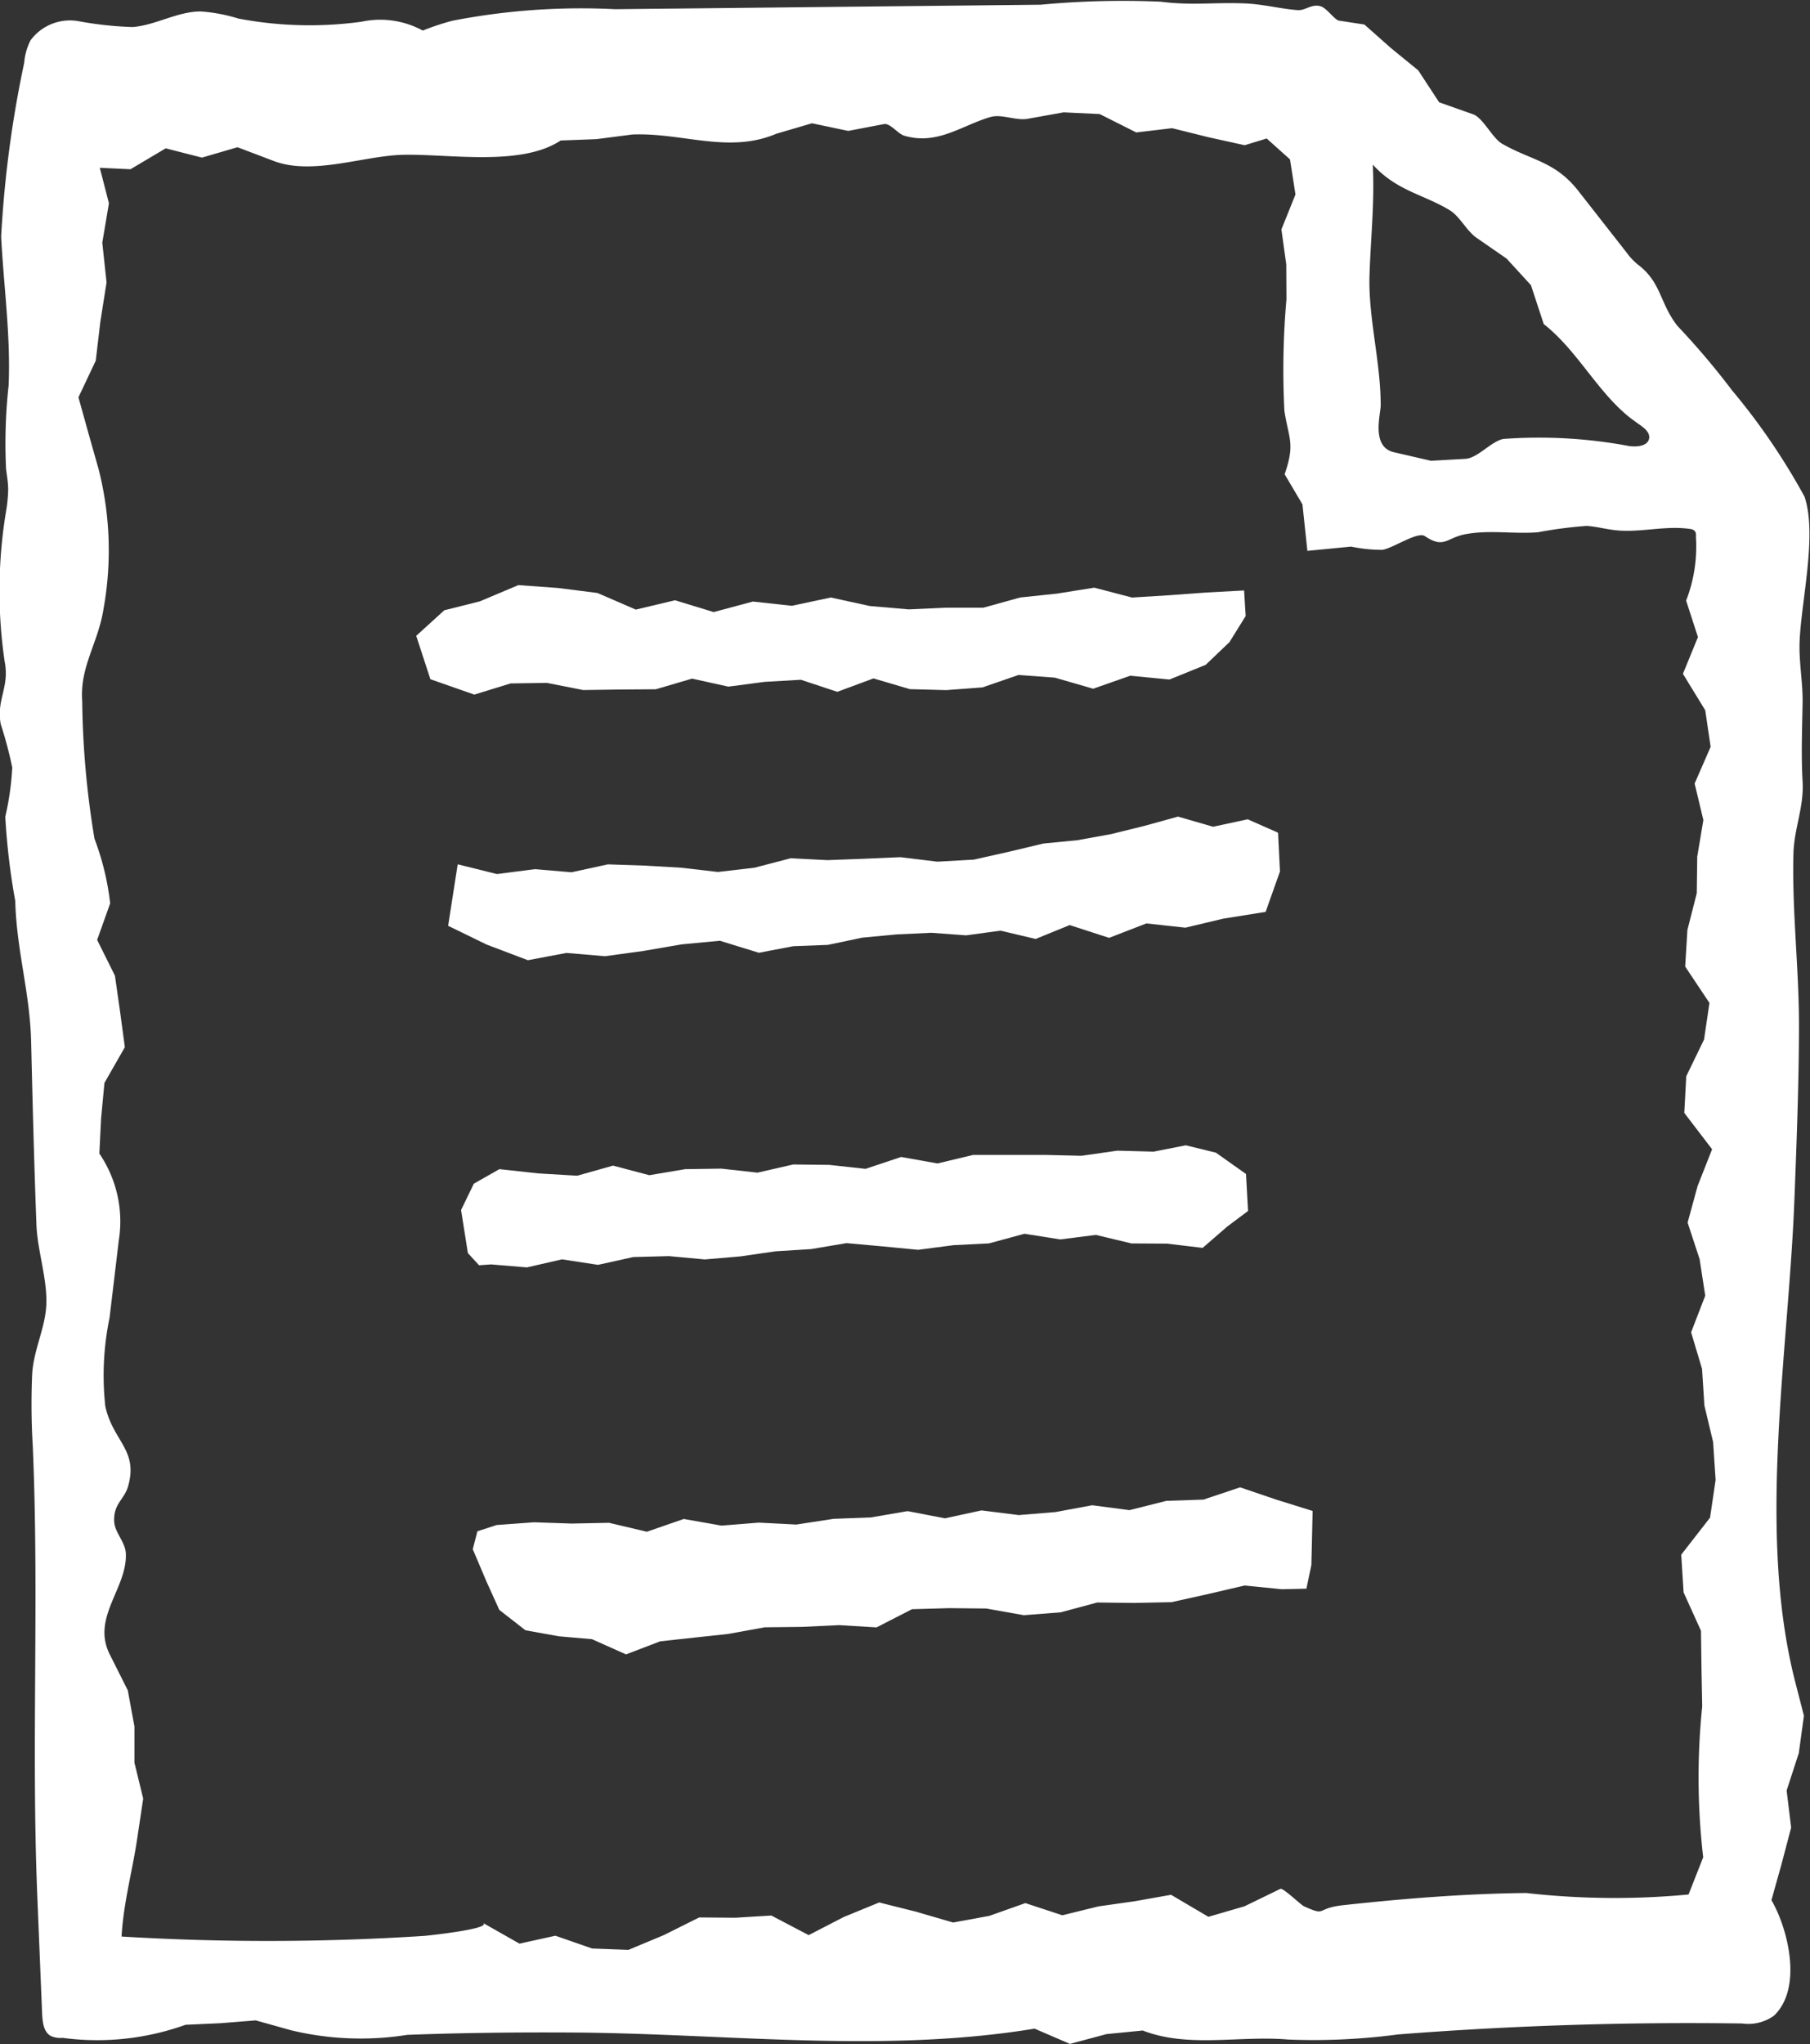 <svg xmlns="http://www.w3.org/2000/svg" width="42.519" height="48" viewBox="0 0 42.519 48">
  <rect x="0" y="0" width="42.519" height="48" fill="#333333" stroke="none"/>
  <g id="icon_dl" transform="translate(-14.284 -12)">
    <path id="パス_28007" data-name="パス 28007" d="M24.912,12.487a15.816,15.816,0,0,1,3.824-.271l.9-.01.649-.006,3.847-.041,4.594-.048a20.6,20.6,0,0,1,2.826-.071c.728.095,1.294.008,2.012.042.4.019.83.13,1.211.156.173.012.328-.158.54-.088.14.048.328.319.42.334l.6.092.623.552.642.524.491.75.8.283c.228.08.454.56.677.689.695.4,1.247.407,1.8,1.118l1.12,1.43a1.519,1.519,0,0,0,.271.29c.56.424.506.9.931,1.442a17.769,17.769,0,0,1,1.28,1.51,15.269,15.269,0,0,1,1.705,2.5c.3.894-.079,2.454-.116,3.4-.019.481.078.96.07,1.441-.011.636-.035,1.229,0,1.843s-.2,1.1-.215,1.7c-.036,1.339.132,2.7.13,4.042s-.054,2.7-.106,4.046c-.137,3.617-.878,7.757,0,11.288l.222.863-.12.878-.286.878.106.871-.227.862-.236.842c.38.649.746,2.056.06,2.712a1.03,1.03,0,0,1-.744.184q-4.045-.058-8.086.257a15.1,15.1,0,0,1-2.579.12c-1.152-.1-2.344.205-3.42-.212l-.851.084-.859.23-.83-.358c-3.577.587-7.23.114-10.837.091-1.3-.008-2.6.006-3.9.055a6.994,6.994,0,0,1-2.722-.106l-.838-.234-.824.066-.824.037a6.126,6.126,0,0,1-2.89.307.559.559,0,0,1-.268-.04c-.174-.089-.2-.32-.211-.515l-.114-2.777c-.143-3.506.046-7.021-.106-10.56a16.452,16.452,0,0,1-.014-1.7c.034-.556.3-1.063.33-1.591.037-.608-.206-1.288-.23-1.907-.054-1.426-.09-2.852-.124-4.279-.026-1.178-.342-2.142-.374-3.328a16.127,16.127,0,0,1-.234-1.976,6.6,6.6,0,0,0,.164-1.156,9.621,9.621,0,0,0-.27-1.016c-.11-.571.211-.869.092-1.468a11.4,11.4,0,0,1,.042-3.589,3.458,3.458,0,0,0,.04-.458c0-.164-.032-.326-.05-.488a12.416,12.416,0,0,1,.06-1.945c.052-1.162-.116-2.345-.175-3.5a26.394,26.394,0,0,1,.541-4.081A1.425,1.425,0,0,1,15,12.949a1.15,1.15,0,0,1,1.126-.452,8.36,8.36,0,0,0,1.273.138c.547-.043,1.049-.366,1.6-.366a3.9,3.9,0,0,1,.886.167,8.952,8.952,0,0,0,2.892.074,2.093,2.093,0,0,1,1.439.208A5.71,5.71,0,0,1,24.912,12.487ZM44.04,15.252l-.517.158-.852-.188-.853-.212-.842.1-.86-.432-.846-.04-.841.151c-.282.052-.611-.119-.88-.041-.68.2-1.25.67-2.027.437-.143-.043-.331-.3-.473-.271l-.839.16-.852-.179-.838.246c-1.117.474-2.2-.029-3.379.017l-.842.109-.844.032c-.932.617-2.62.312-3.7.336-.924.02-2.125.492-3.041.145l-.851-.323-.835.244-.851-.218-.828.491-.721-.034.215.833-.156.925.1.934-.145.918-.109.92-.406.859.235.845.238.841a7.727,7.727,0,0,1,.115,3.287c-.126.8-.56,1.356-.5,2.161a20.9,20.9,0,0,0,.289,3.233,6.25,6.25,0,0,1,.368,1.516l-.306.858.418.84.121.847.112.832-.479.838-.079.83-.041.83a2.829,2.829,0,0,1,.457,2.036l-.217,1.817a6.678,6.678,0,0,0-.1,2.082c.182.826.779,1.022.535,1.877-.089.312-.335.4-.328.805,0,.268.263.5.275.769.04.816-.814,1.507-.378,2.374l.424.845.156.847,0,.85.206.845-.128.852c-.113.808-.334,1.565-.38,2.386a56.929,56.929,0,0,0,7.126-.016s1.61-.164,1.358-.307l.863.49.844-.186.863.3.853.032.834-.348.827-.413.85.007.846-.052.877.46.823-.425.833-.342.869.218.868.253.851-.156.846-.3.869.286.85-.209.852-.121.852-.151.877.517.848-.247.842-.409c.064-.031.482.377.557.41.548.245.256.047.911-.026,1.432-.157,2.869-.272,4.31-.287a18.494,18.494,0,0,0,3.811.035l.344-.874a16.3,16.3,0,0,1-.023-3.544l-.017-.887-.012-.888-.408-.9-.056-.886.677-.87.131-.886-.059-.889-.205-.859-.055-.859-.257-.859.332-.86-.132-.858-.282-.858.235-.86.34-.862-.653-.854.046-.86.418-.862.127-.86-.57-.854.052-.859.22-.862.011-.859.144-.86-.205-.858.376-.862-.127-.858-.524-.856.353-.862-.278-.857a3.509,3.509,0,0,0,.23-1.508.184.184,0,0,0-.018-.116.174.174,0,0,0-.125-.059c-.581-.085-1.172.095-1.756.029-.224-.025-.444-.086-.668-.1a10.128,10.128,0,0,0-1.148.15c-.581.043-1.109-.058-1.674.04-.48.083-.514.359-.98.049-.173-.114-.757.292-1,.323a3.521,3.521,0,0,1-.73-.076l-1.028.1-.116-1.092-.418-.707c.248-.722.1-.815-.006-1.486a18.946,18.946,0,0,1,.048-2.621L44.5,18.21l-.114-.823.33-.82-.128-.824ZM52.564,21.8c-.77-.618-1.225-1.568-2.016-2.191l-.3-.912-.571-.624-.7-.484c-.247-.17-.391-.5-.634-.65-.6-.37-1.254-.455-1.811-1.075.046.907-.052,1.754-.077,2.621-.028.98.265,2.028.263,3.035,0,.206-.233.979.316,1.1l.866.2.806-.046c.293-.016.6-.407.893-.467a11.48,11.48,0,0,1,2.963.168c.181.022.426,0,.461-.175.029-.146-.12-.259-.244-.342C52.7,21.9,52.631,21.851,52.564,21.8Z" transform="translate(0 0)" fill="#fff"/>
    <path id="パス_28008" data-name="パス 28008" d="M43.267,41.657l-.029,1.268-.117.557-.576.013-.878-.087-.857.2-.859.191-.871.018-.872-.01-.858.23-.867.068-.882-.157-.873-.009-.872.025-.833.427-.878-.053-.871.041-.878.01-.858.156-.8.086-.8.088-.8.306-.8-.357L25.56,44.6l-.784-.141-.614-.478-.3-.662-.324-.764.109-.421.452-.147.878-.064.883.03.879-.018.888.21.868-.3.885.156.877-.07.881.045.875-.134.878-.033.862-.148.876.169.86-.186.874.11.865-.071.86-.16.876.115.867-.218.873-.03.859-.288.844.287Z" transform="translate(1.852 5.822)" fill="#fff"/>
    <path id="パス_28009" data-name="パス 28009" d="M41.536,24.787l-.559.534-.851.345-.922-.089-.87.305-.9-.26-.854-.063-.847.292-.852.064-.853-.023-.855-.252-.85.315-.855-.283-.852.049-.852.112-.853-.188-.852.25-.853.006-.853.012-.853-.168-.853.013-.851.262-1.032-.361-.333-1.019.66-.6.833-.209.907-.382.935.068.923.117.9.39.921-.219.909.277.921-.247.914.1.917-.195.914.2.916.079.877-.04h.878l.862-.239.871-.092.87-.139.887.232.872-.054.876-.064.885-.048.037.6Z" transform="translate(1.63 2.29)" fill="#fff"/>
    <path id="パス_28010" data-name="パス 28010" d="M42.551,28.358l.045.91-.337.949-1,.16-.884.211-.917-.1-.876.339-.926-.3-.8.326-.824-.195-.809.11-.816-.06-.812.038-.811.076-.808.17-.813.031-.808.154-.916-.282-.9.085-.9.155-.9.123-.905-.077-.905.171-.968-.367-.906-.441L23.28,29.1l.922.229.89-.115.862.073.854-.186.861.029.861.05.863.1.857-.1.853-.222.861.044.859-.032.858-.037.866.105.859-.048.849-.191.783-.187.8-.078.79-.143.783-.193.789-.218.825.238.813-.175Z" transform="translate(1.756 3.195)" fill="#fff"/>
    <path id="パス_28011" data-name="パス 28011" d="M26.039,35.125l.841-.237.853.225.843-.142.847-.012.85.094.841-.192.847.01.851.093.835-.279.855.152.837-.2h.848l.848,0,.85.02.841-.12.853.023.756-.149.707.173.707.5.048.869-.49.367-.577.5-.837-.1-.835-.005-.836-.2-.837.106-.84-.133-.832.226-.835.042-.832.109-.84-.081-.842-.076-.83.14L30.7,36.9l-.831.12-.834.071-.843-.078-.837.022-.828.183-.846-.129-.825.189-.84-.07-.283.02-.263-.286-.16-1.011.3-.619.6-.341.915.1Z" transform="translate(1.805 4.482)" fill="#fff"/>
  </g>
</svg>
